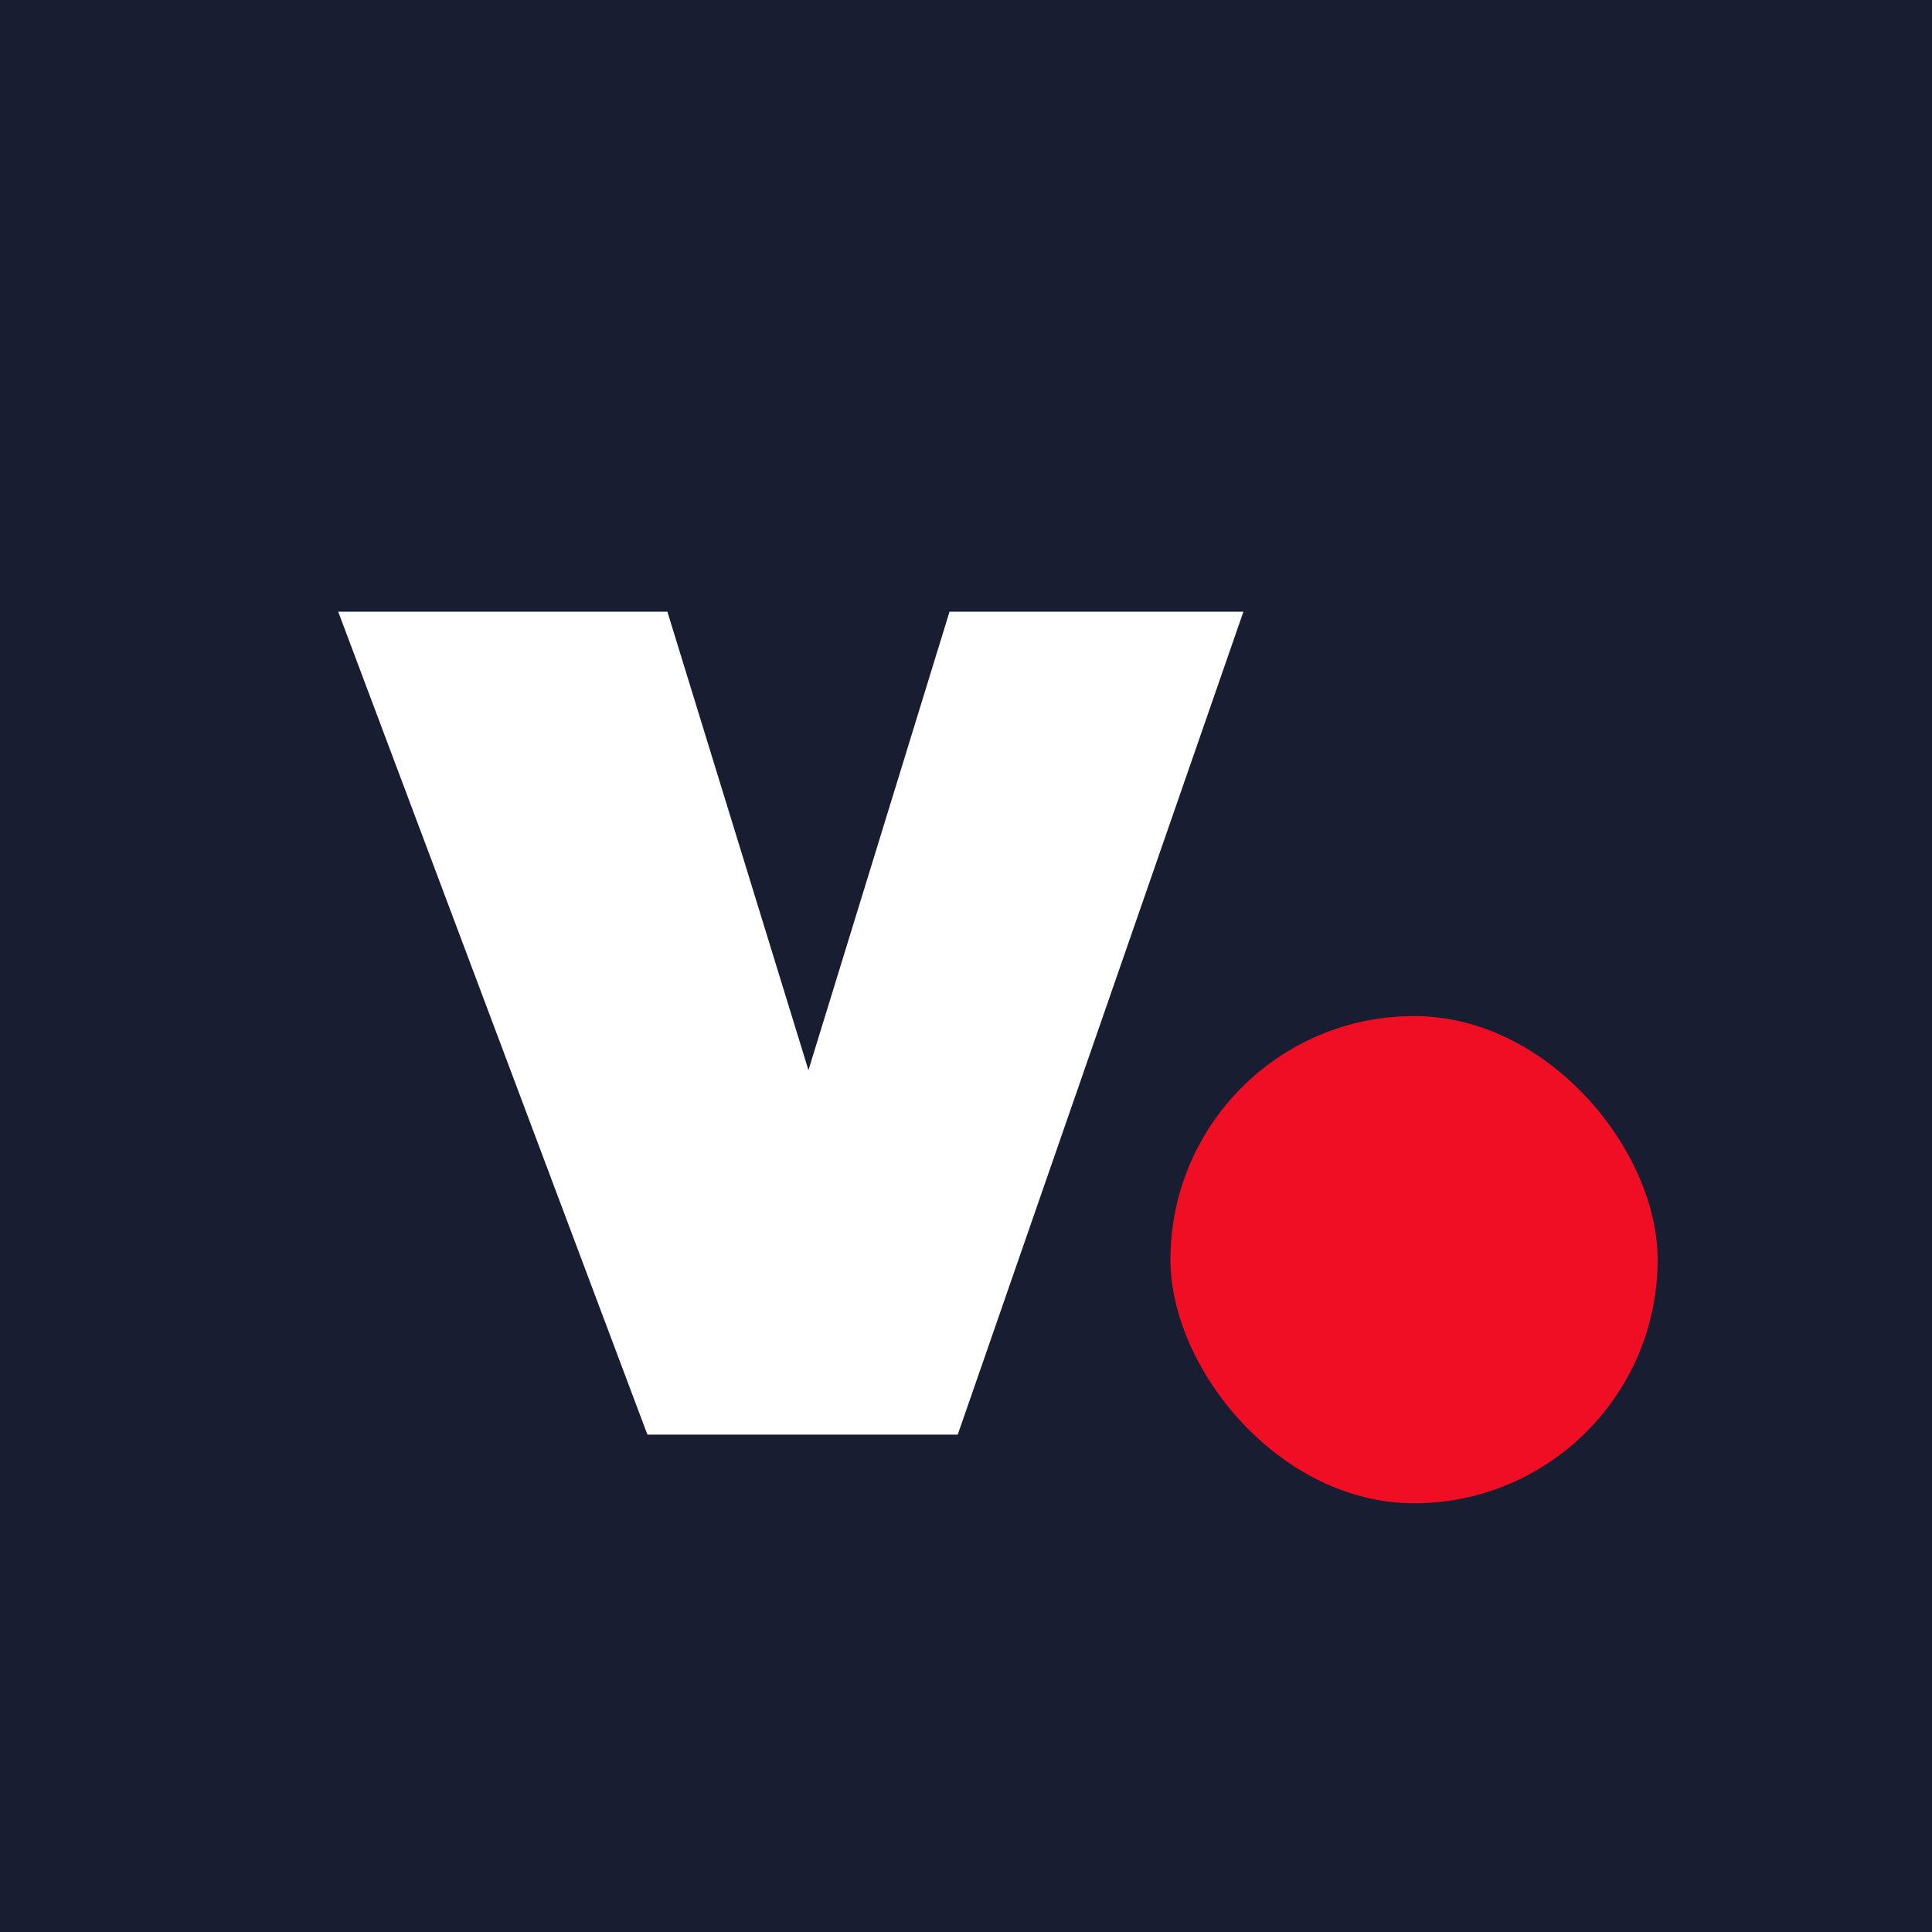 <?xml version="1.0" encoding="UTF-8"?> <svg xmlns="http://www.w3.org/2000/svg" width="1000" height="1000" viewBox="0 0 1000 1000" fill="none"><rect width="1000" height="1000" fill="#191D31"></rect><path d="M335.09 742.548L175.057 316.604H345.434L418.453 553.916L491.472 316.604H643.594L495.731 742.548H335.09Z" fill="white"></path><rect x="605.823" y="525.914" width="252.177" height="252.177" rx="126.089" fill="#F00E24"></rect></svg> 